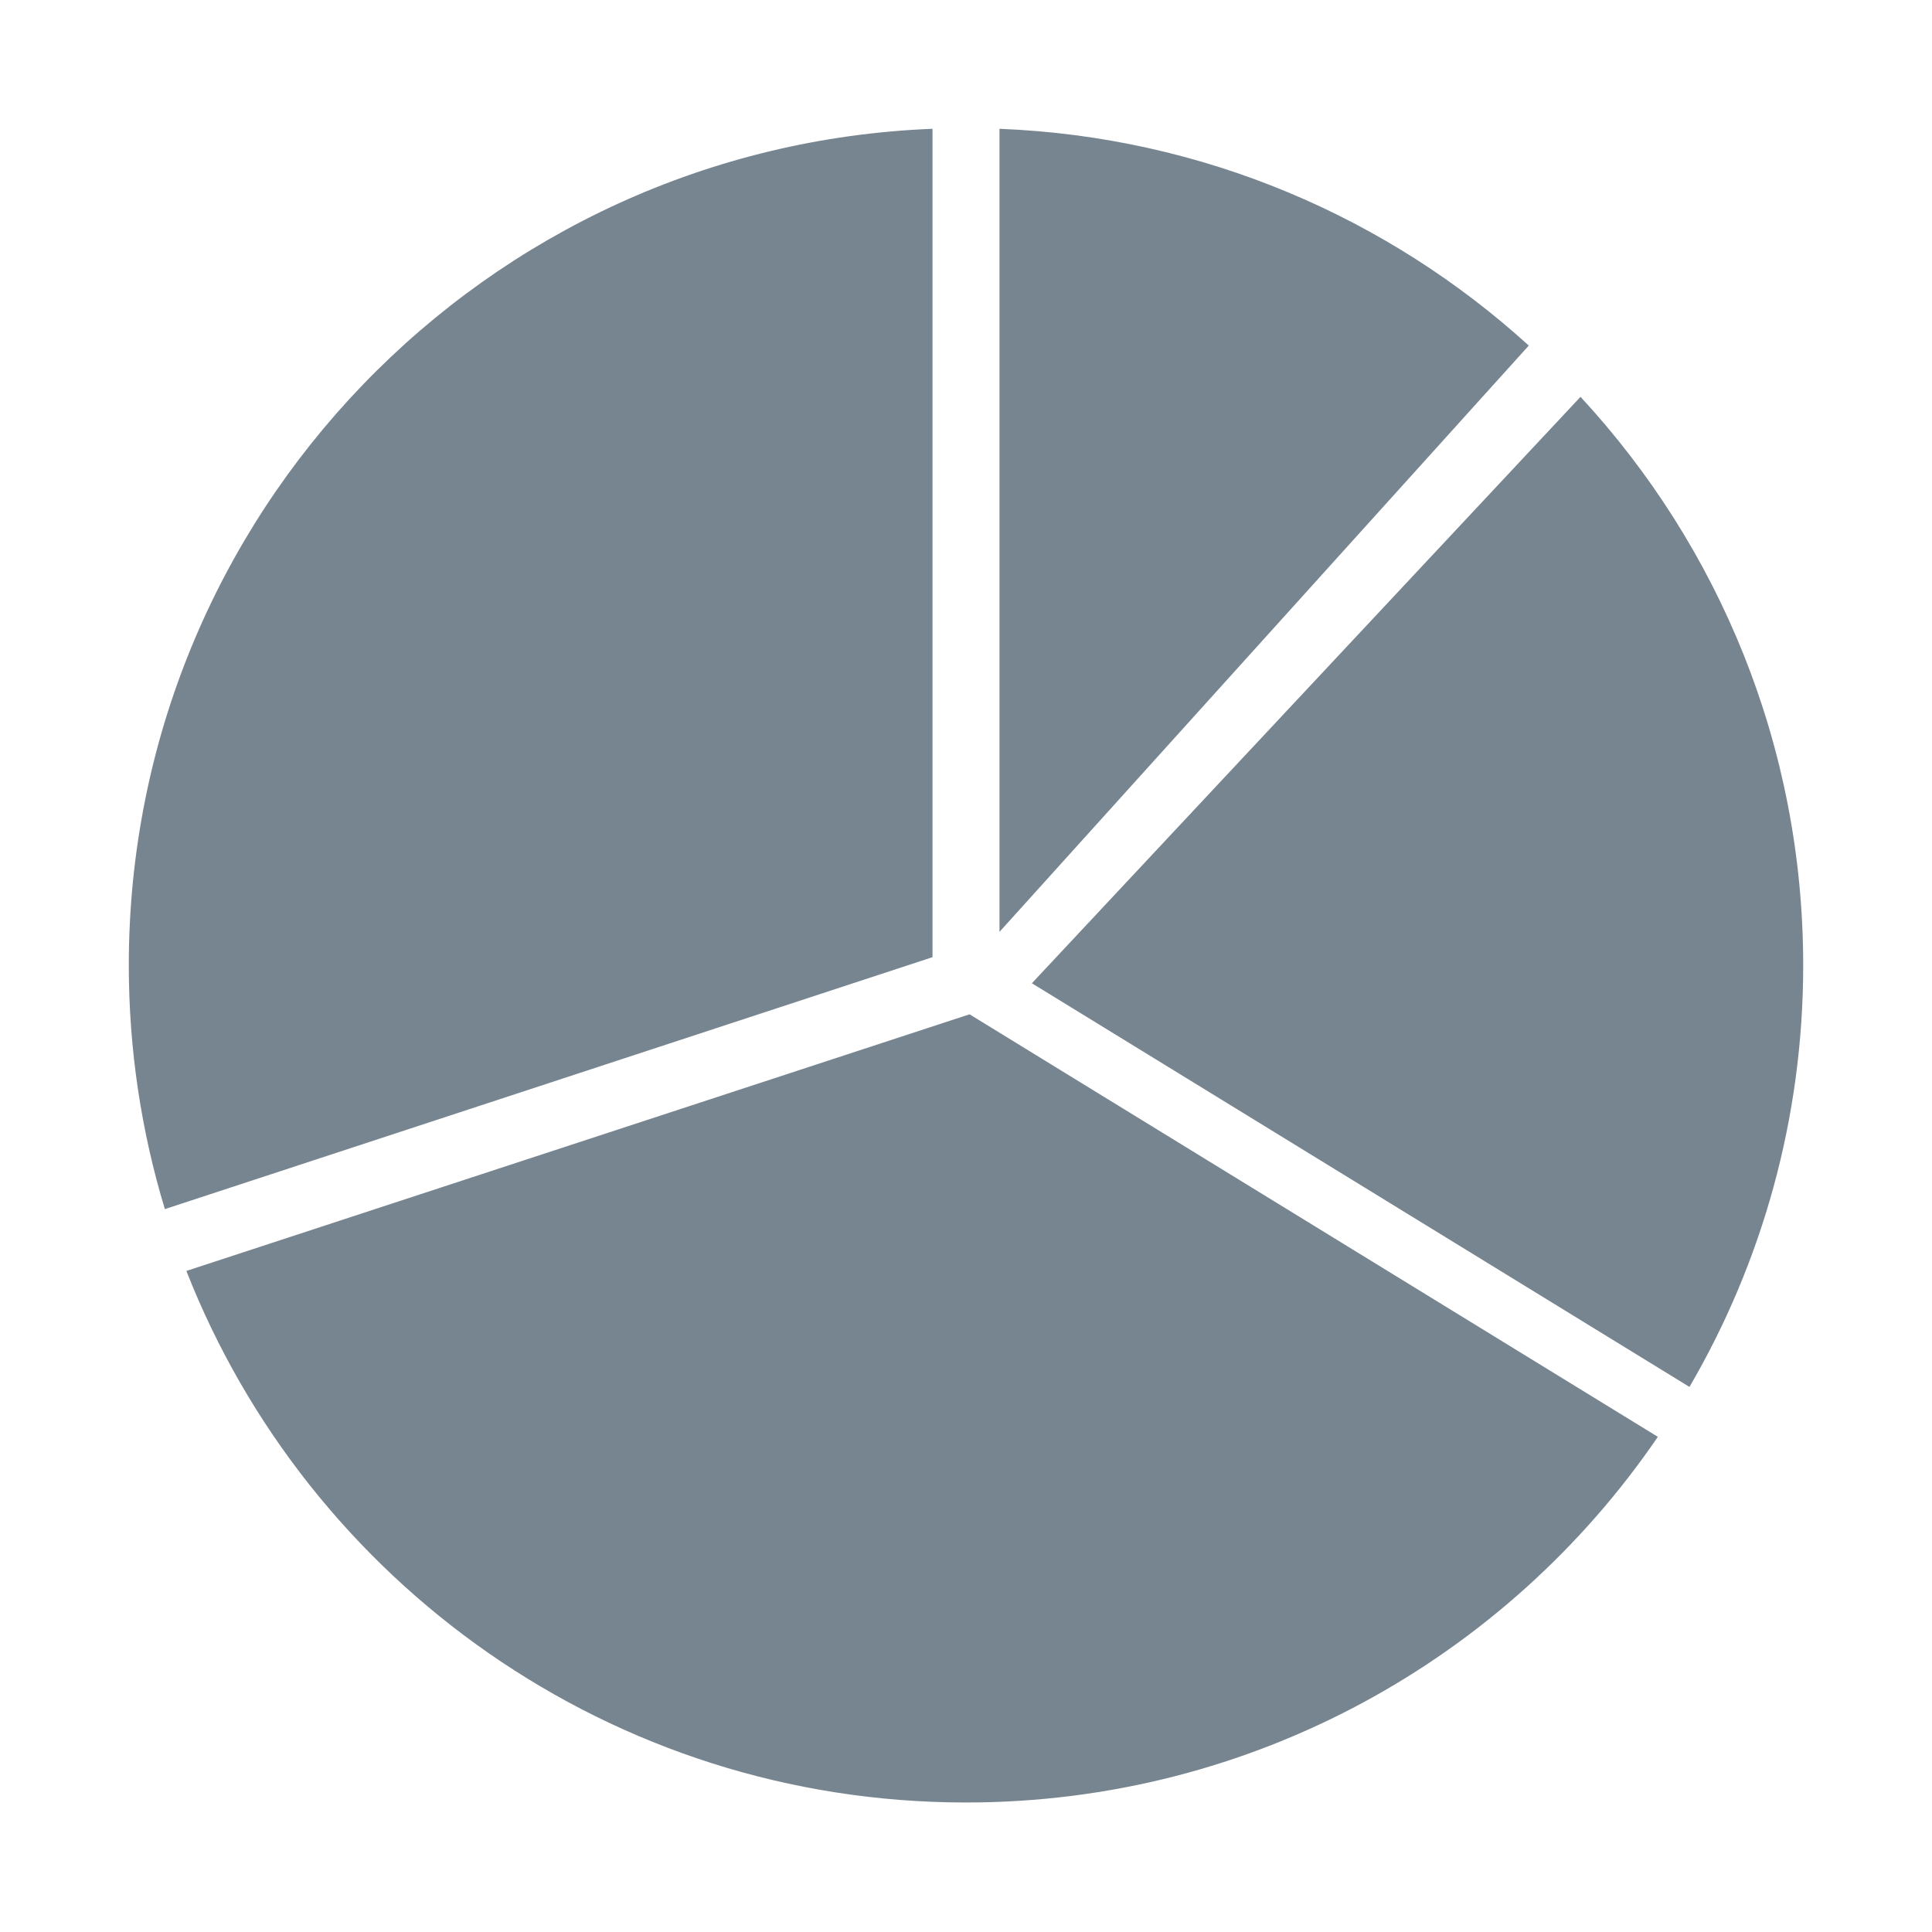 <?xml version="1.0" encoding="UTF-8" standalone="no"?>
<svg width="30px" height="30px" viewBox="0 0 30 30" version="1.1" xmlns="http://www.w3.org/2000/svg" xmlns:xlink="http://www.w3.org/1999/xlink">
    <!-- Generator: Sketch 39.1 (31720) - http://www.bohemiancoding.com/sketch -->
    <title>opps_lead_source_dark</title>
    <desc>Created with Sketch.</desc>
    <defs></defs>
    <g id="Page-1" stroke="none" stroke-width="1" fill="none" fill-rule="evenodd">
        <g id="opps_lead_source_dark" fill="#778591">
            <path d="M25.743,22.311 C23.404,25.739 19.464,27.989 15,27.989 C9.495,27.989 4.79,24.568 2.894,19.735 L15.055,15.75 L25.743,22.311 Z M26.234,21.536 C27.356,19.613 28,17.376 28,14.989 C28,11.581 26.688,8.48 24.542,6.162 L16.023,15.268 L26.234,21.536 Z M23.739,5.366 C21.55,3.376 18.679,2.124 15.52,2 L15.52,14.47 L23.739,5.366 Z M14.48,2 C7.541,2.273 2,7.984 2,14.989 C2,16.306 2.197,17.577 2.56,18.775 L14.48,14.863 L14.48,2 Z" id="Page-1"></path>
        </g>
    </g>
</svg>